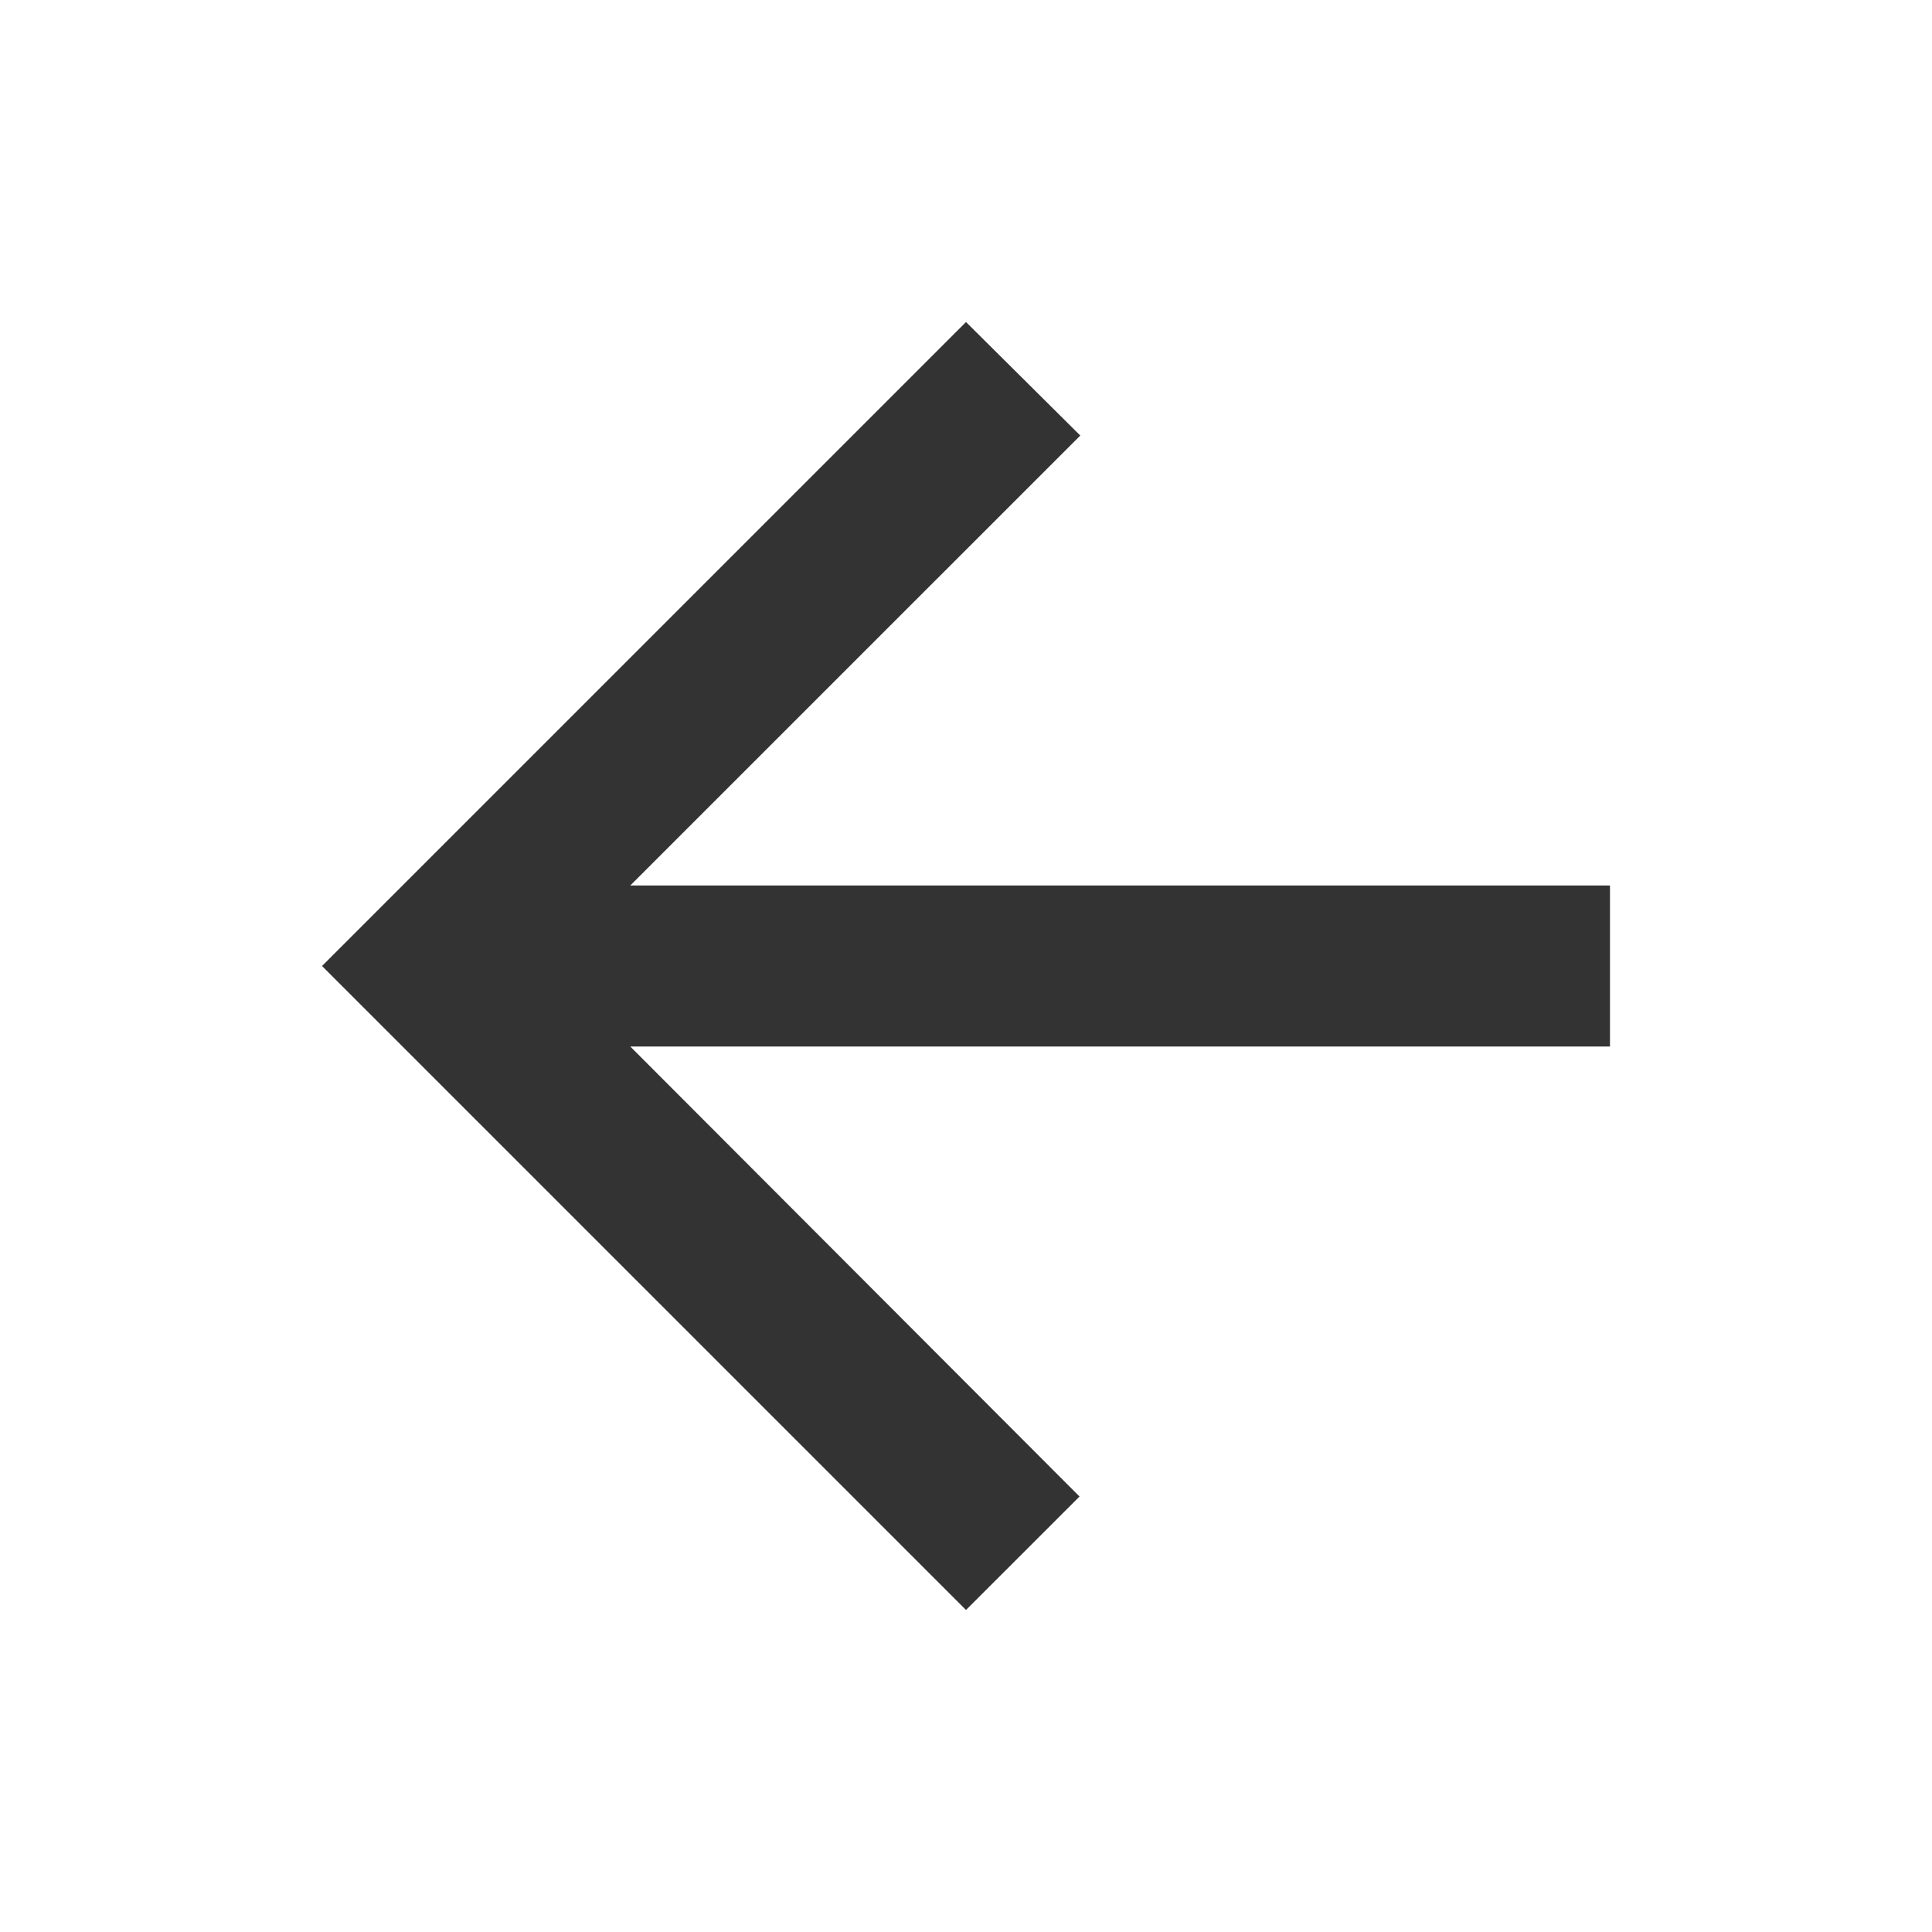 <svg width="25" height="25" viewBox="0 0 25 25" fill="none" xmlns="http://www.w3.org/2000/svg">
<g clip-path="url(#clip0_2008_1763)">
<path d="M20.833 11.458H8.156L13.979 5.636L12.5 4.167L4.167 12.5L12.5 20.833L13.969 19.365L8.156 13.542H20.833V11.458Z" fill="#333333"/>
</g>
<defs>
<clipPath id="clip0_2008_1763">
<rect width="25" height="25" fill="white"/>
</clipPath>
</defs>
</svg>
